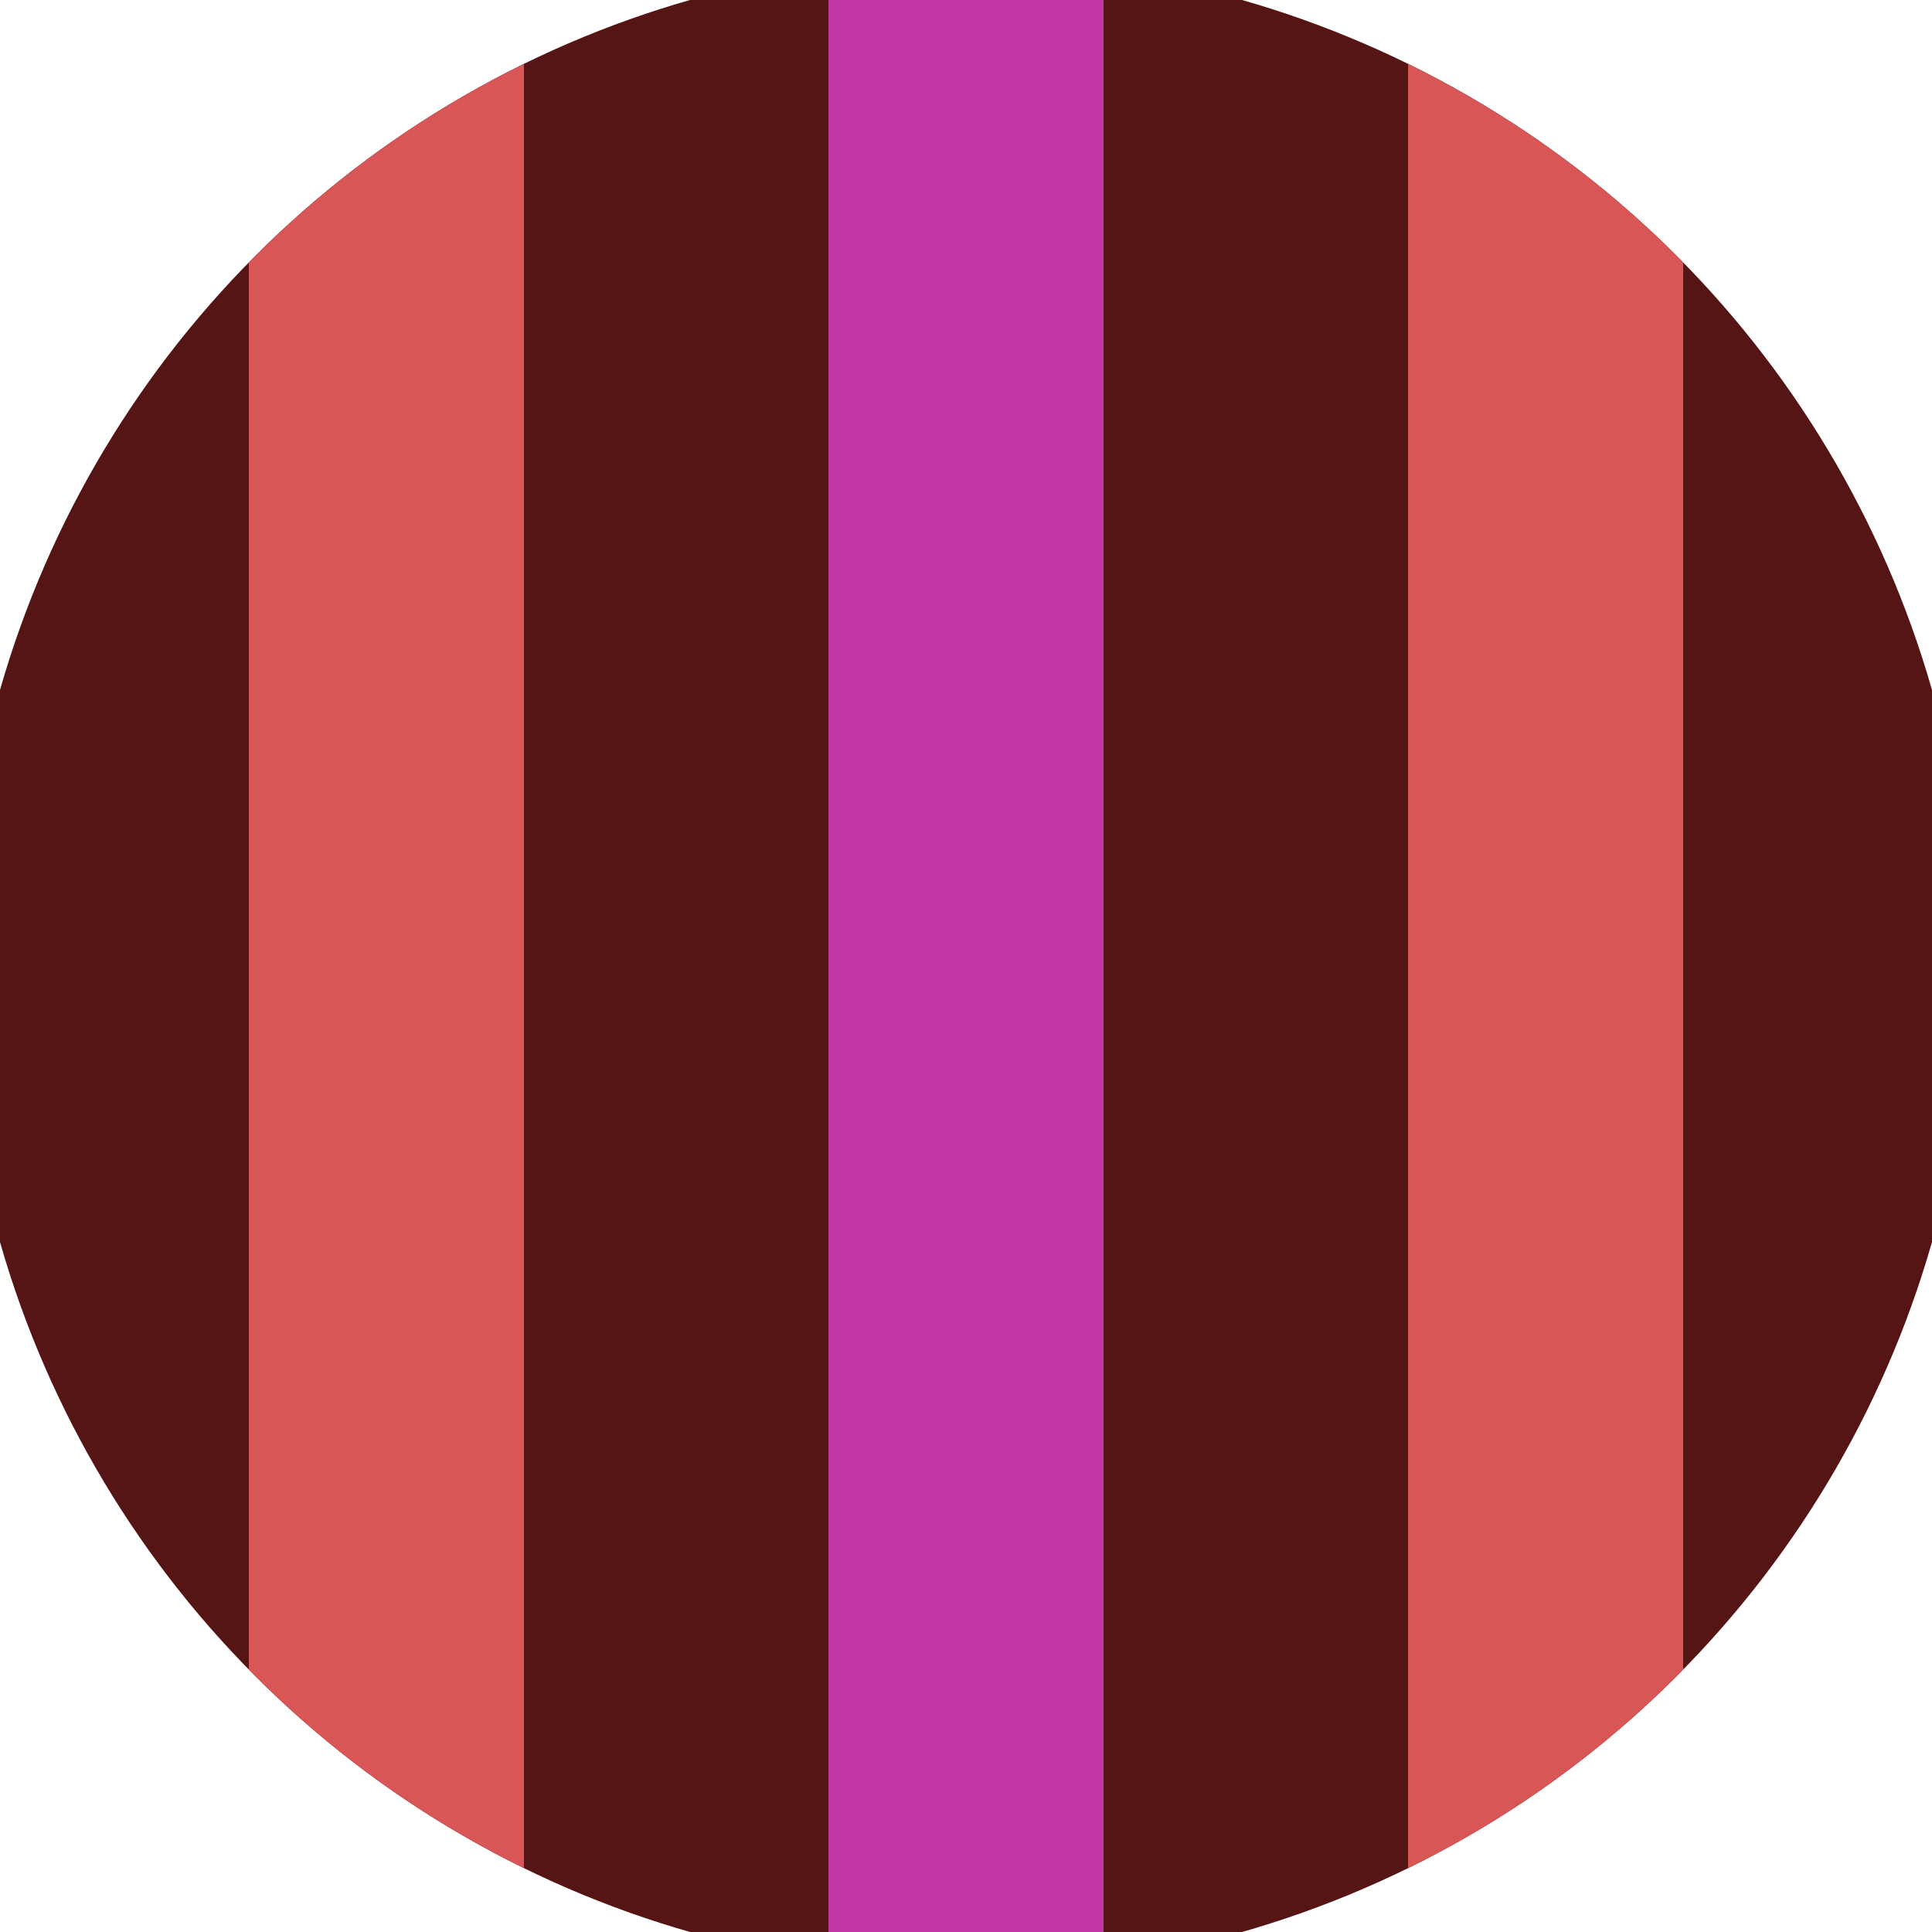 <svg xmlns="http://www.w3.org/2000/svg" width="128" height="128" viewBox="0 0 100 100" shape-rendering="geometricPrecision">
                            <defs>
                                <clipPath id="clip">
                                    <circle cx="50" cy="50" r="52" />
                                    <!--<rect x="0" y="0" width="100" height="100"/>-->
                                </clipPath>
                            </defs>
                            <g transform="rotate(0 50 50)">
                            <rect x="0" y="0" width="100" height="100" fill="#561515" clip-path="url(#clip)"/><path d="M 42.88 0 H 57.12 V 100 H 42.88" fill="#c135a4" clip-path="url(#clip)"/><path d="M 12.88 0 H 27.12 V 100 H 12.88 Z
                          M 72.88 0 H 87.12 V 100 H 72.88 Z" fill="#d85656" clip-path="url(#clip)"/></g></svg>